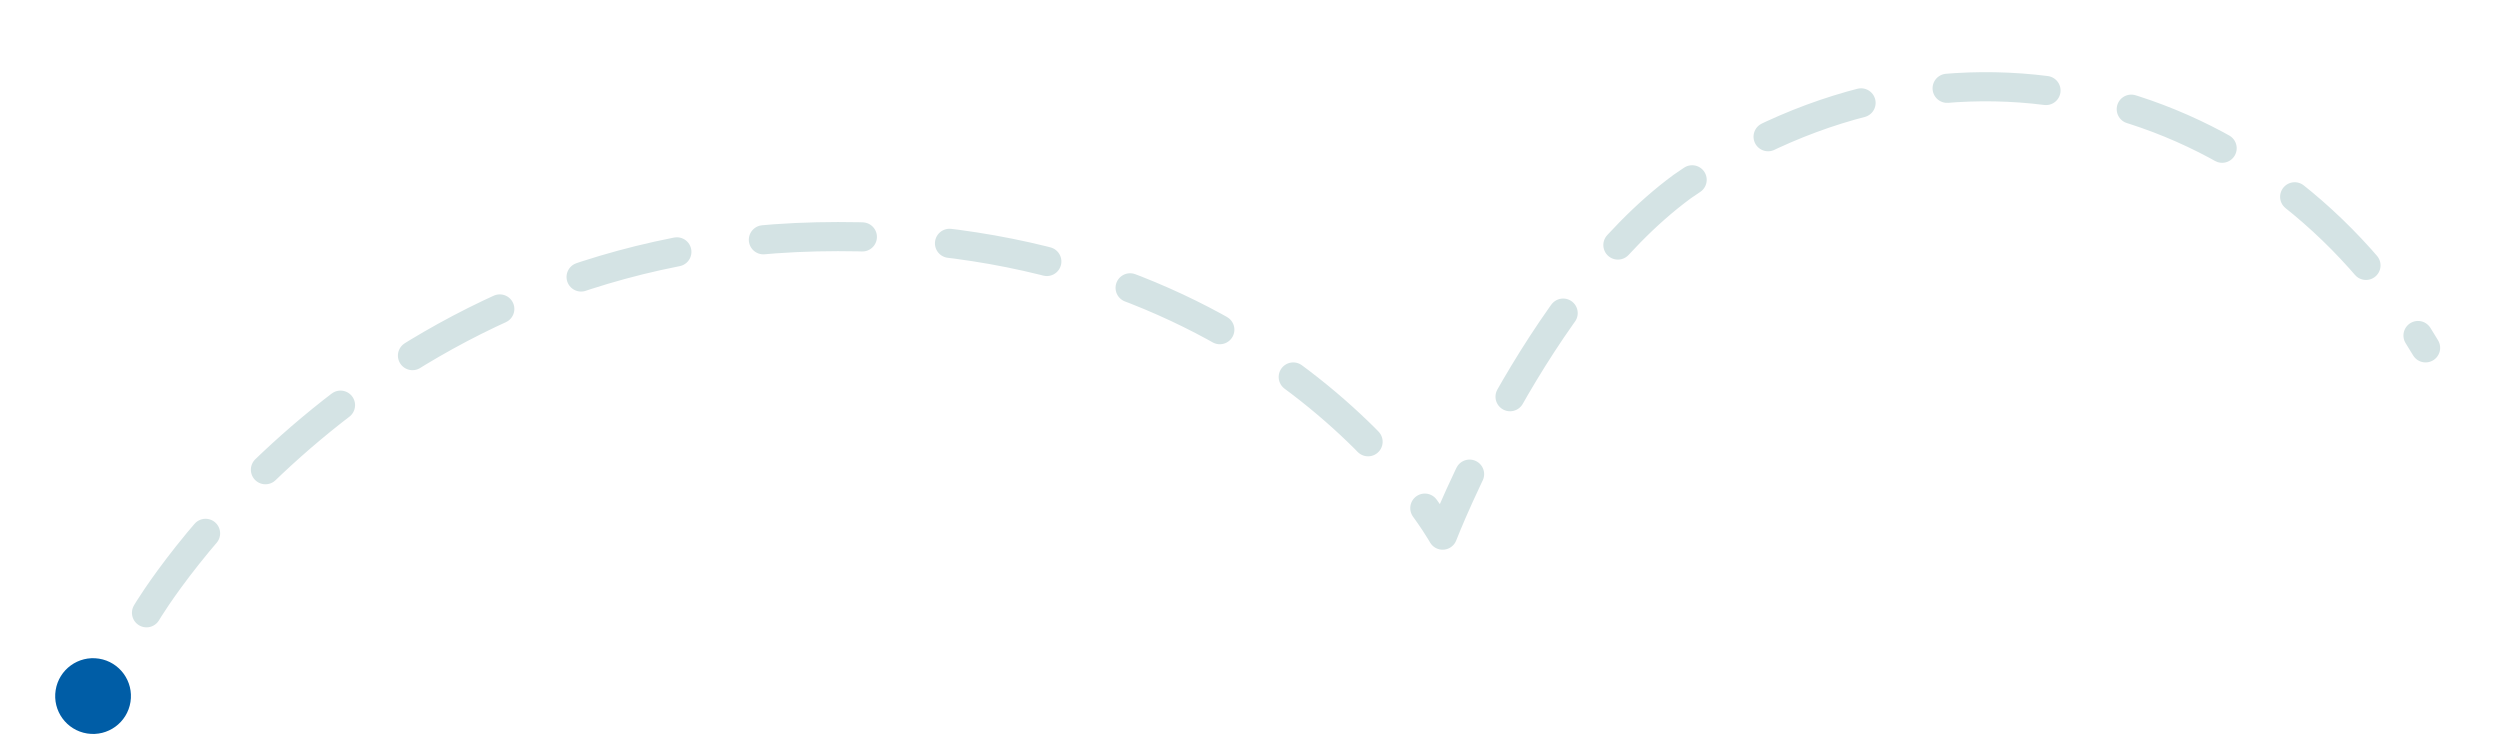 <svg xmlns="http://www.w3.org/2000/svg" xmlns:xlink="http://www.w3.org/1999/xlink" width="429" height="127" viewBox="0 0 429 127">
  <defs>
    <clipPath id="clip-path">
      <rect id="Rectángulo_1876" data-name="Rectángulo 1876" width="429" height="127" transform="translate(535 923)" fill="#fff" stroke="#707070" stroke-width="1" opacity="0.369"/>
    </clipPath>
  </defs>
  <g id="Enmascarar_grupo_2430" data-name="Enmascarar grupo 2430" transform="translate(-535 -923)" clip-path="url(#clip-path)">
    <g id="Grupo_2966" data-name="Grupo 2966" transform="translate(304.027 -150.37) rotate(9)">
      <path id="Trazado_6848" data-name="Trazado 6848" d="M-8325.371-16134.531s26.746-67.785,103.516-81.711,114.078,33.758,114.078,33.758,9.289-43.312,31.251-65.516c40.629-39.037,97.147-32.354,130.317,7.386" transform="translate(8762.693 17258.48)" fill="none" stroke="#d4e3e4" stroke-linecap="round" stroke-linejoin="round" stroke-width="5" stroke-dasharray="17 15"/>
      <circle id="Elipse_1268" data-name="Elipse 1268" cx="6.5" cy="6.5" r="6.5" transform="translate(424 1133)" fill="#005da6"/>
    </g>
  </g>
</svg>
